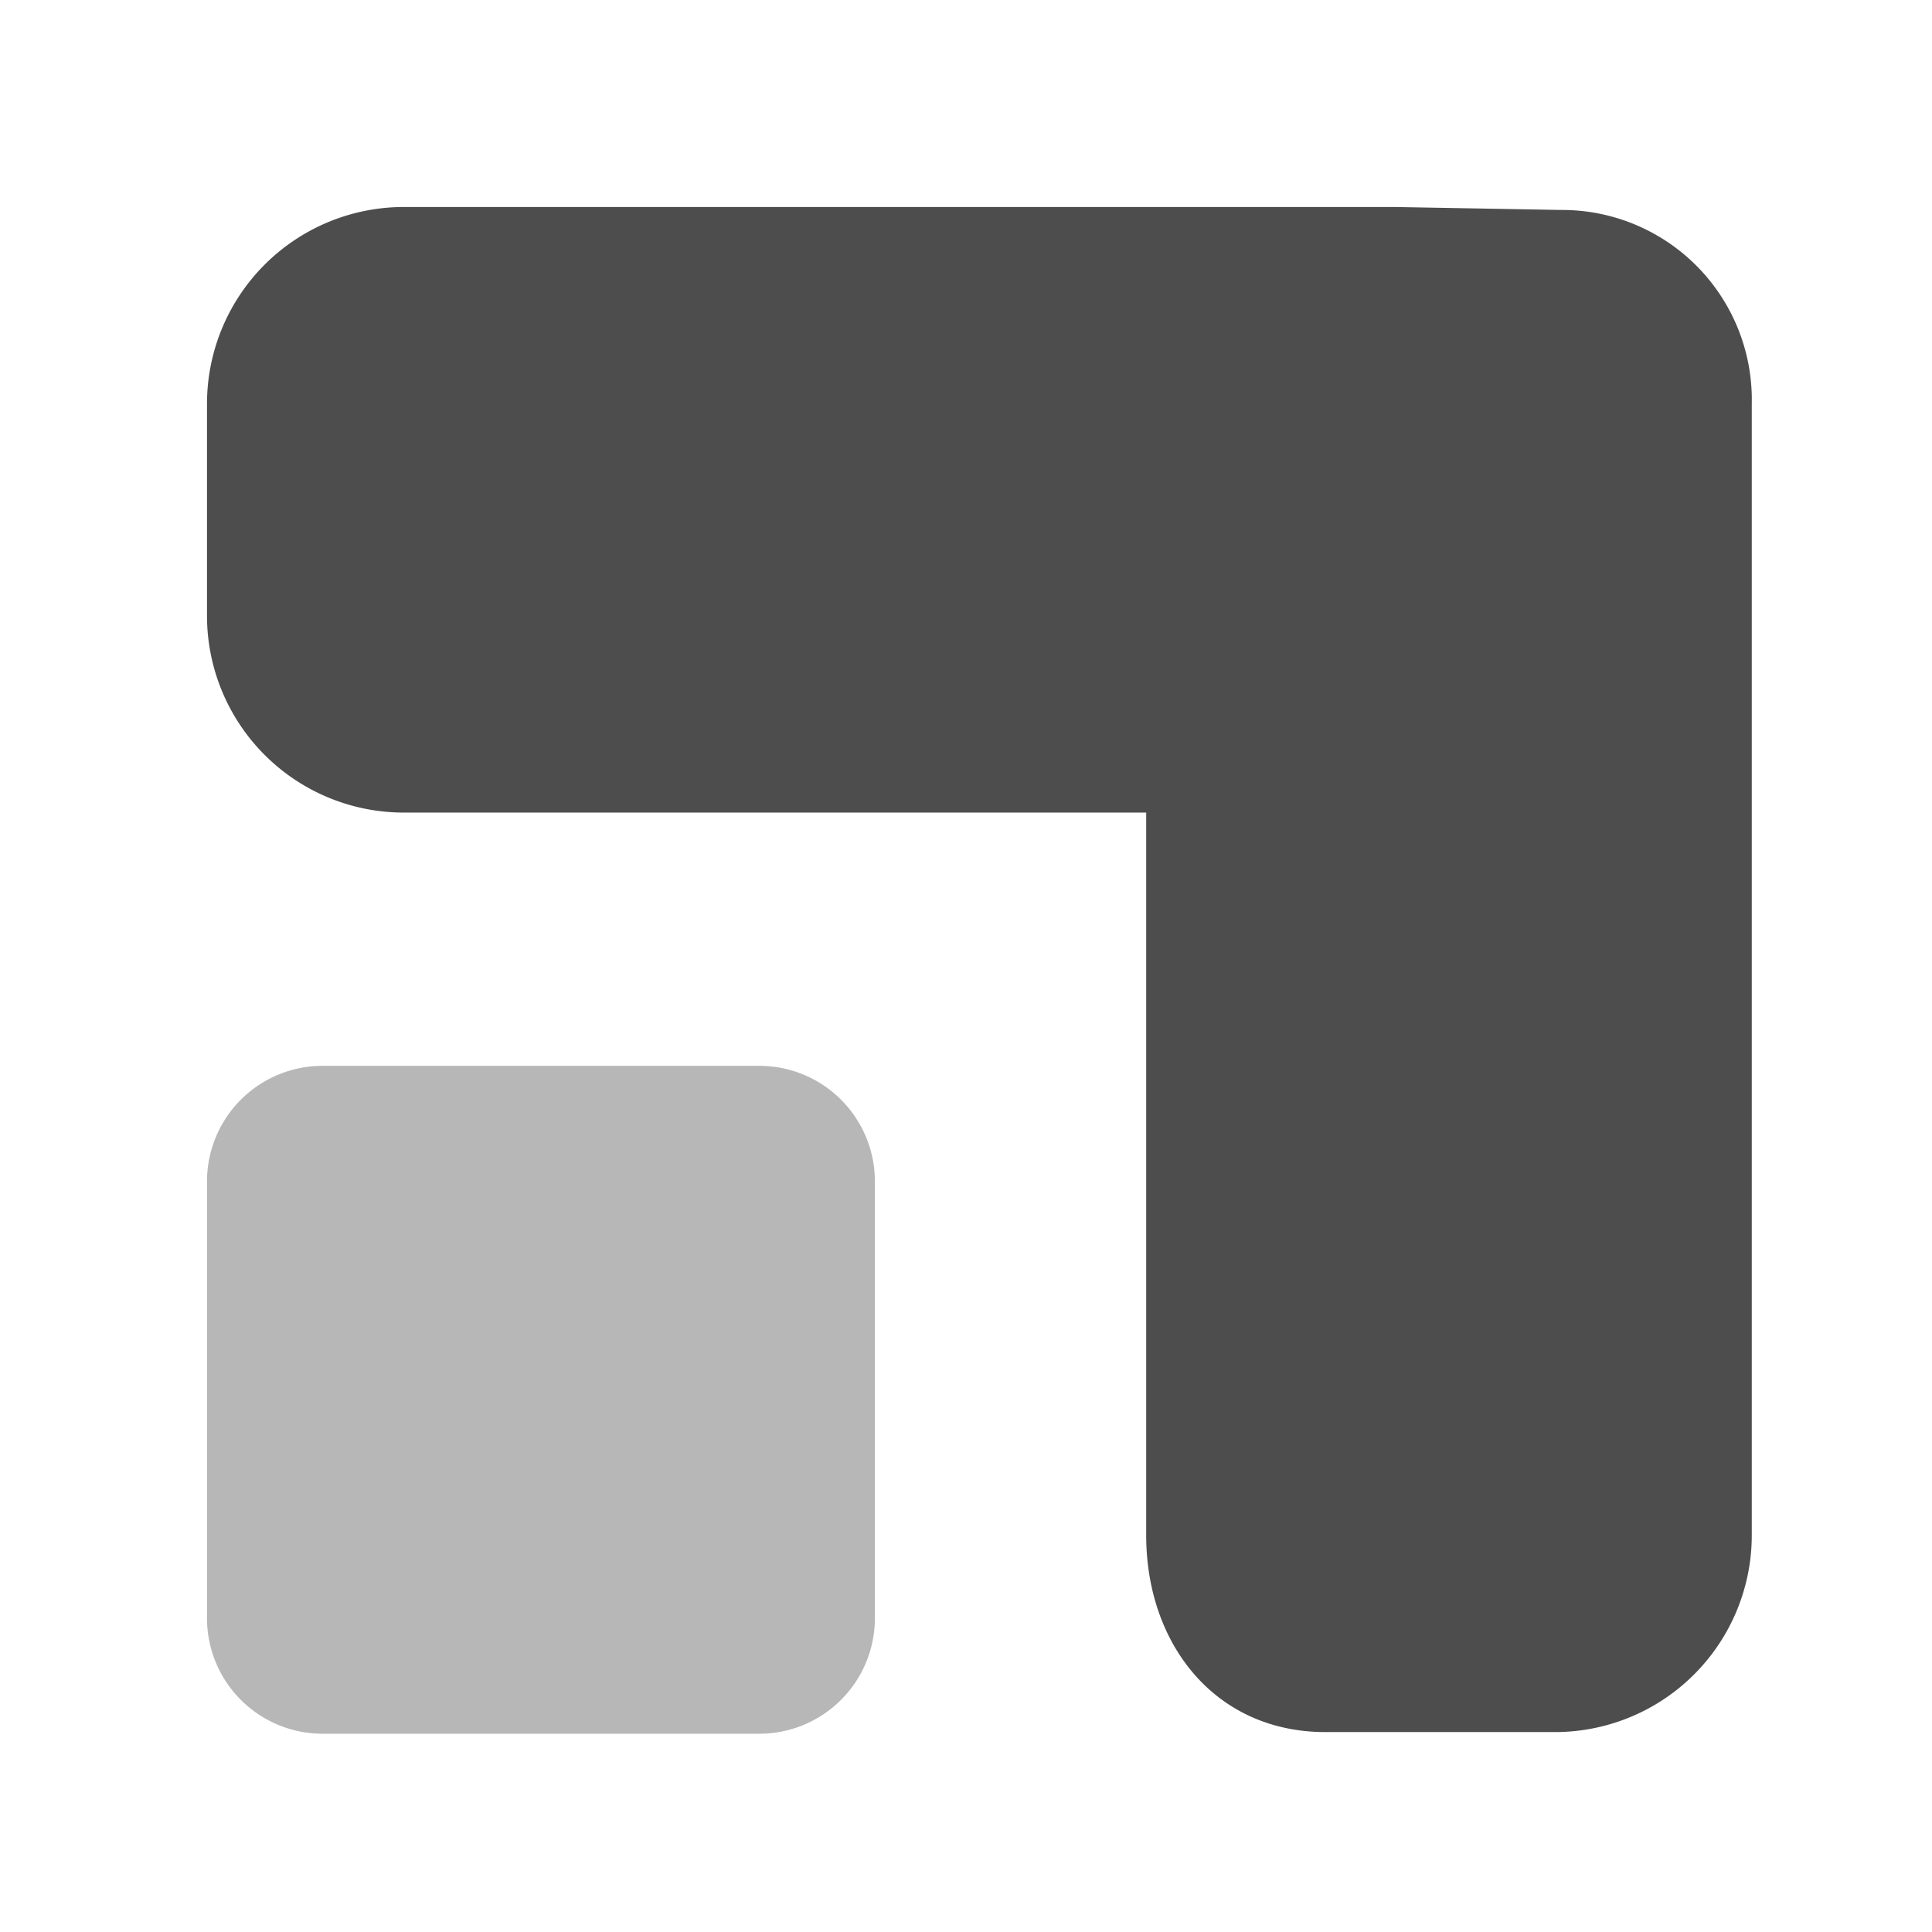 <svg xmlns="http://www.w3.org/2000/svg" id="enterprise_apps_iso" data-name="enterprise apps_iso" width="56" height="56" viewBox="0 0 56 56"><path id="bounding_box" data-name="bounding box" d="M0,0H56V56H0Z" fill="#4d4d4d" opacity="0"></path><g id="iso" transform="translate(6 6)"><path id="Path_11582" data-name="Path 11582" d="M39.261.086,34.44,0H5.705A5.705,5.705,0,0,0,0,5.705v6.143a5.705,5.705,0,0,0,5.705,5.705H27.223V38.5c0,3.176,2.016,5.705,5.192,5.705h6.656A5.705,5.705,0,0,0,44.776,38.5V5.705A5.5,5.5,0,0,0,39.261.086Z" fill="#4d4d4d"></path><path id="Path_22689" data-name="Path 22689" d="M3.35,0H16.009a3.35,3.35,0,0,1,3.35,3.35V16.009a3.35,3.35,0,0,1-3.35,3.35H3.35A3.35,3.35,0,0,1,0,16.009V3.35A3.35,3.35,0,0,1,3.35,0Z" transform="translate(0 24.894)" fill="#4d4d4d" opacity="0.4"></path></g></svg>